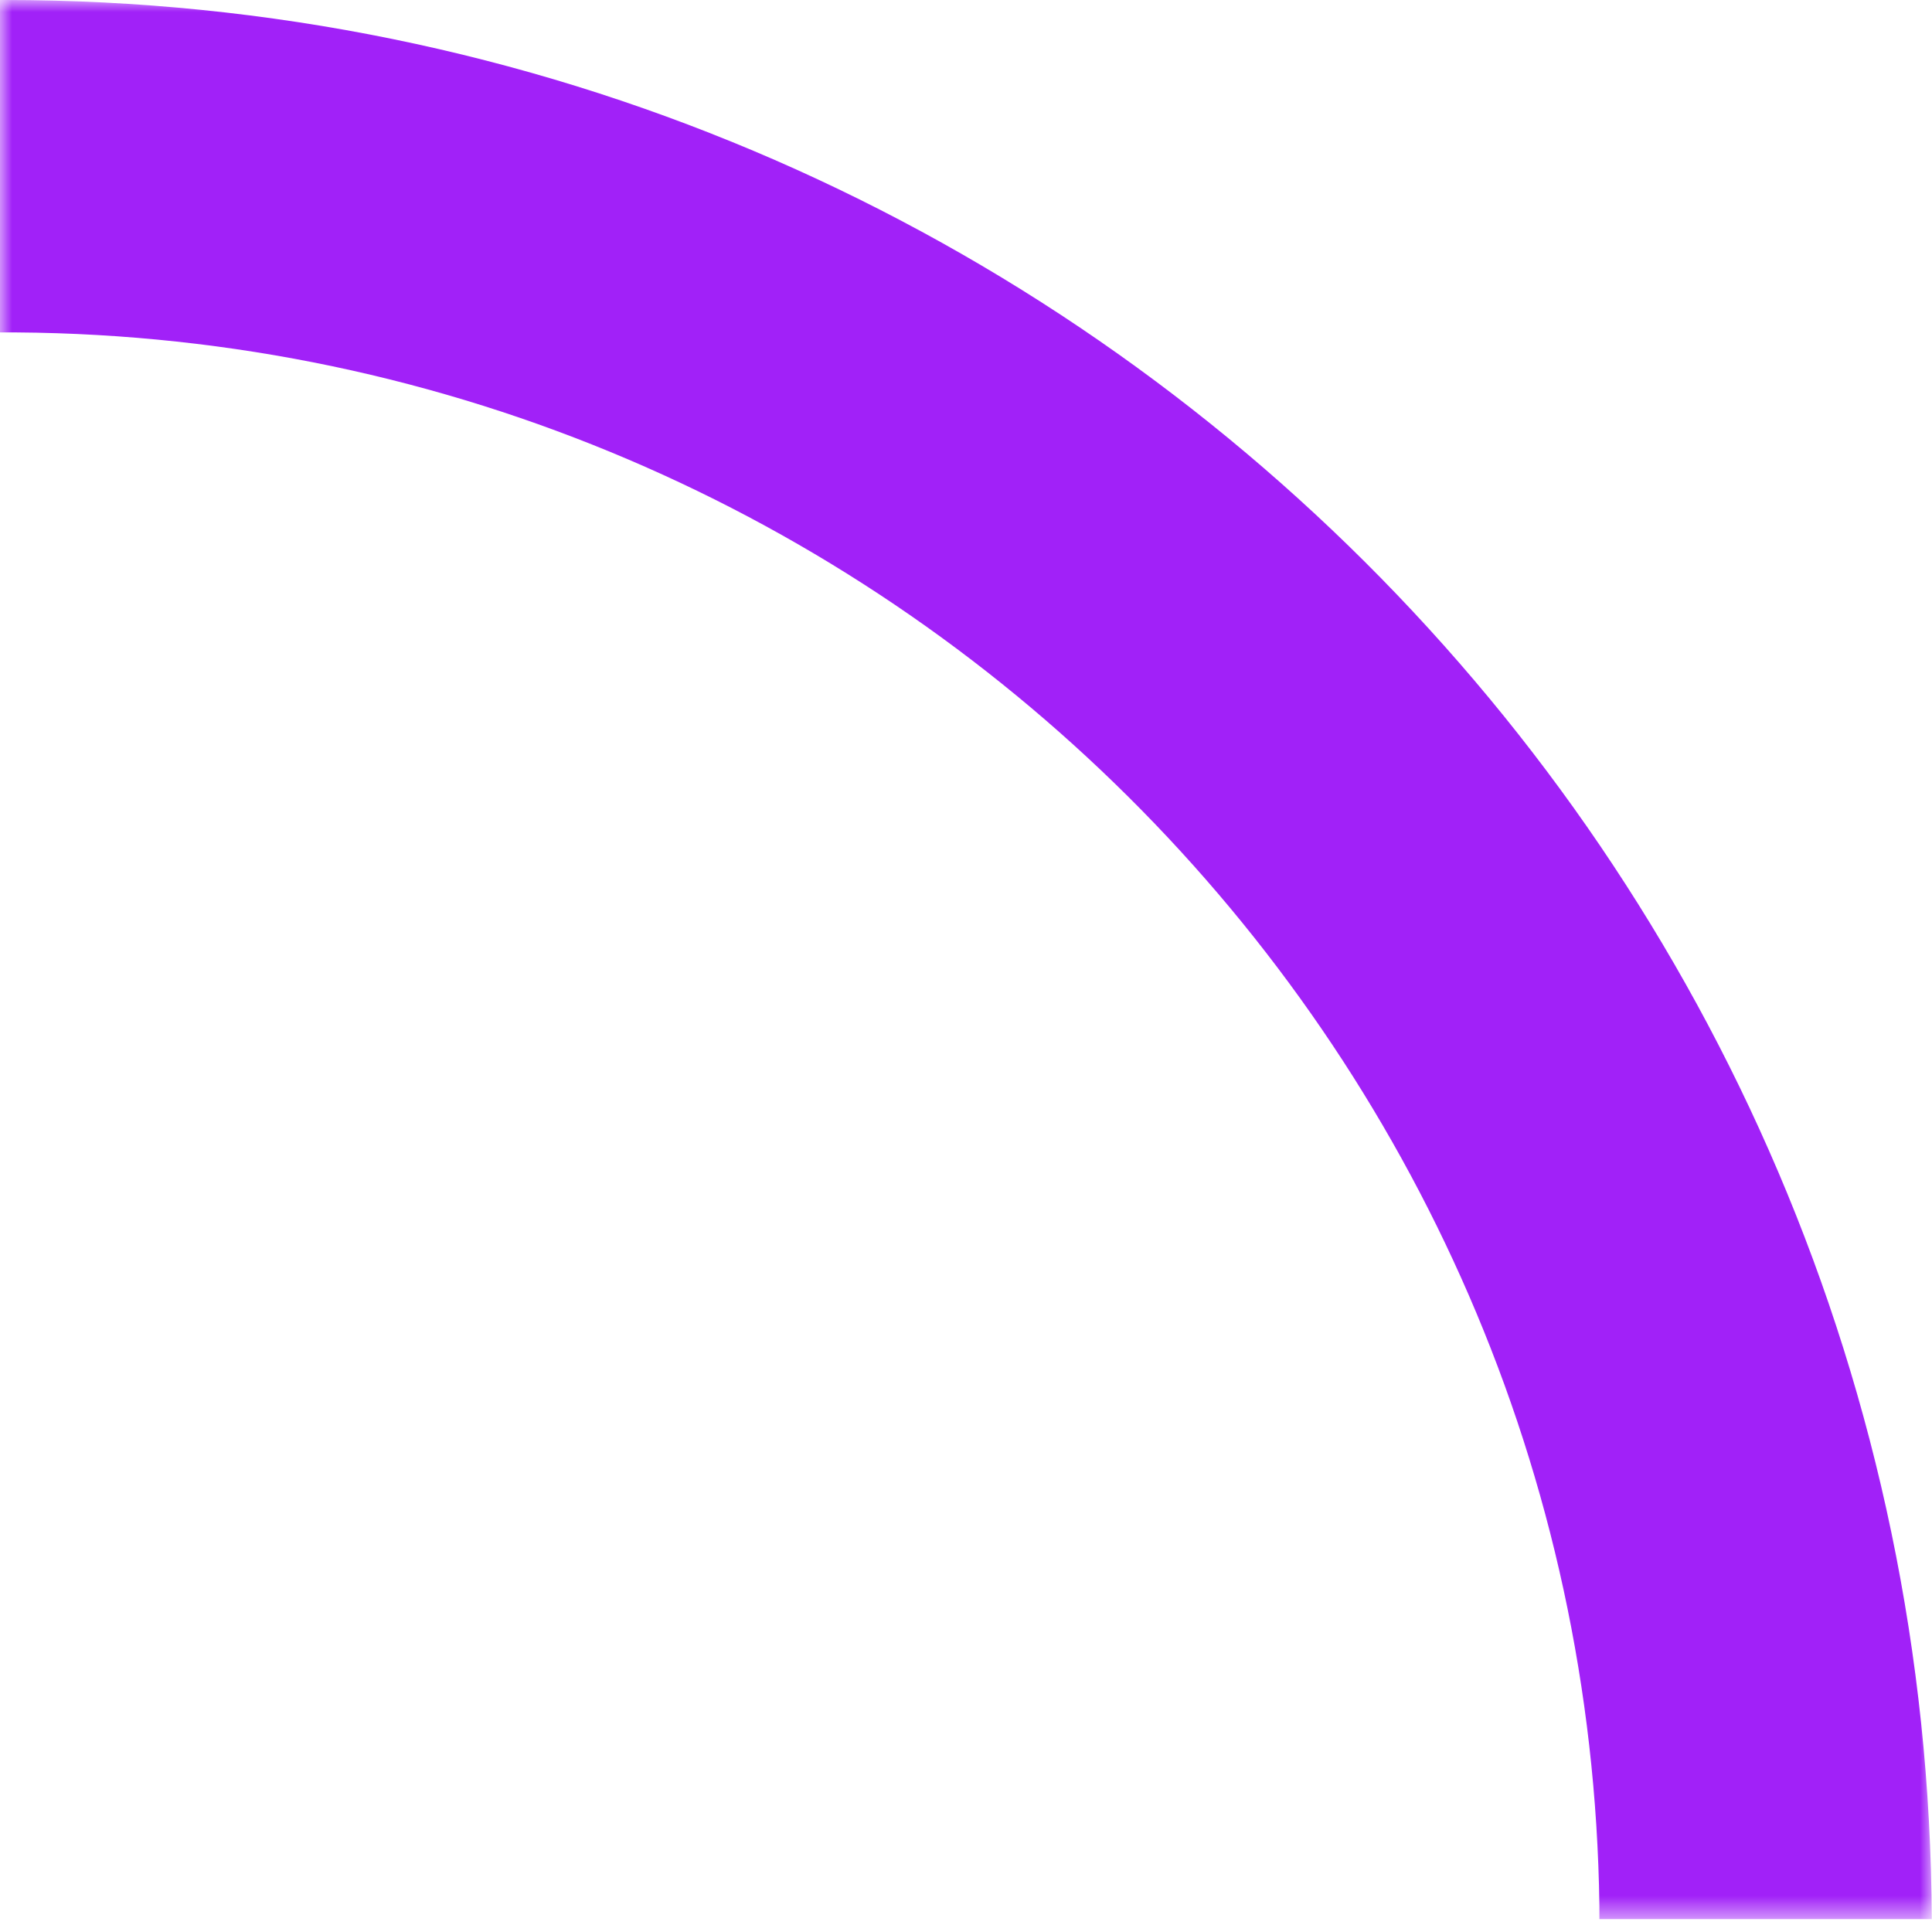 <?xml version="1.0" encoding="UTF-8"?>
<svg data-bbox="0 0 79.99 79.479" xmlns="http://www.w3.org/2000/svg" viewBox="0 0 80 80" height="80" width="80" data-type="color">
    <g>
        <g clip-path="url(#3ac11587-ca45-4a3d-a4fb-42e831a48df4)">
            <mask height="80" width="80" y="0" x="0" maskUnits="userSpaceOnUse" style="mask-type:luminance" id="6bc229b5-139f-4211-ab34-89520da6d9c1" fill="none">
                <path fill="#ffffff" d="M80 0H0v79.47h80z"/>
            </mask>
            <g mask="url(#6bc229b5-139f-4211-ab34-89520da6d9c1)">
                <path fill="#A121F8" d="M.68 13.765c35.863.255 65.07 29.312 65.547 65.14v.574H79.99C79.823 35.555 44.163 0 .203 0H0v13.765z" data-color="1"/>
            </g>
        </g>
        <defs fill="none">
            <clipPath id="3ac11587-ca45-4a3d-a4fb-42e831a48df4">
                <path fill="#ffffff" d="M80 0v79.47H0V0z"/>
            </clipPath>
        </defs>
    </g>
</svg>
